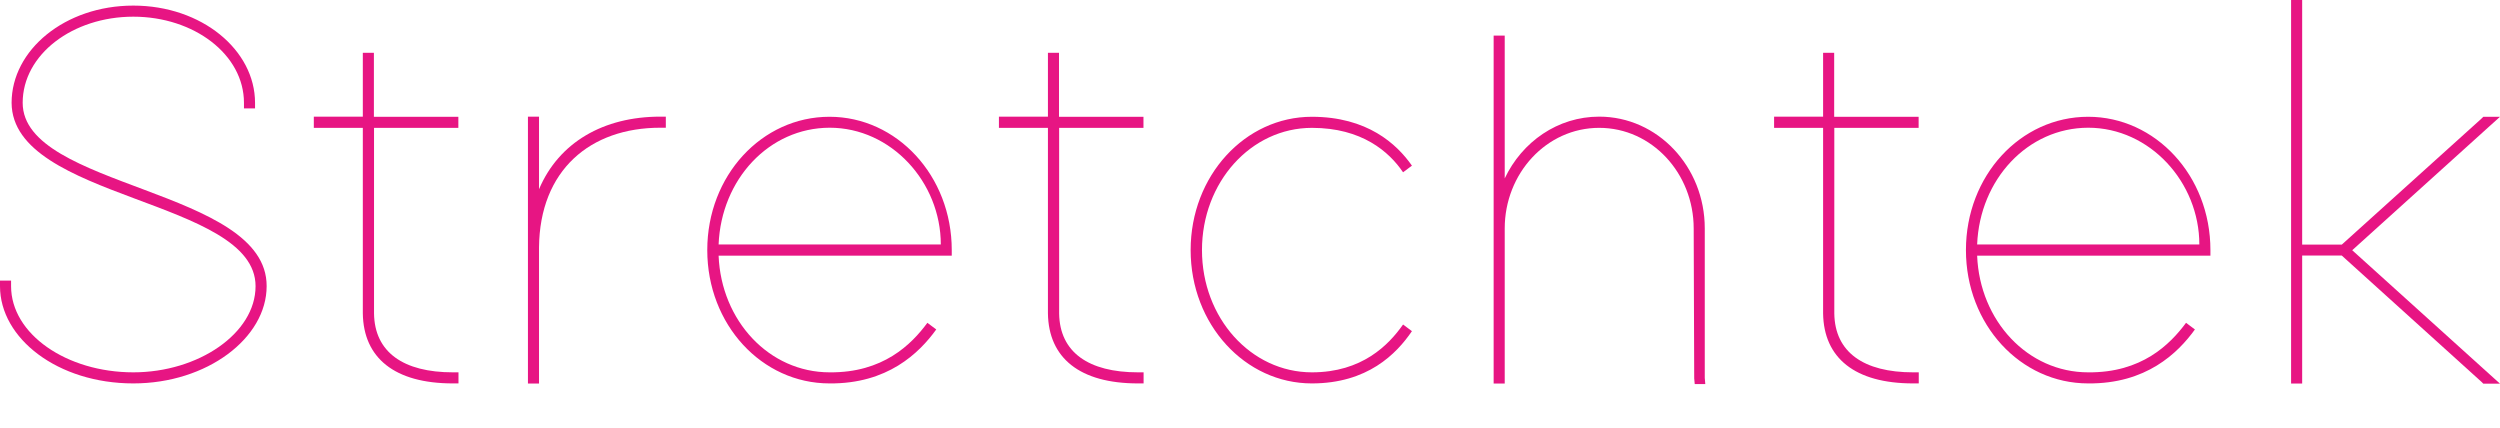 <?xml version="1.0" encoding="UTF-8"?> <svg xmlns="http://www.w3.org/2000/svg" xmlns:xlink="http://www.w3.org/1999/xlink" version="1.1" id="Layer_1" x="0px" y="0px" viewBox="0 0 191.83 32.82" style="enable-background:new 0 0 191.83 32.82;" xml:space="preserve"> <style type="text/css"> .st0{fill:#E71583;} </style> <g id="XMLID_390_"> <path id="XMLID_27_" class="st0" d="M19.57,7.89v0.43h-0.85V7.89c0-3.71-3.84-6.61-8.49-6.61c-4.65,0-8.49,2.9-8.49,6.61 c0,6.57,18.76,6.57,18.72,14.07c0,3.97-4.56,7.46-10.23,7.46C4.43,29.42,0,25.97,0,21.96v-0.43h0.85v0.43 c0,3.67,4.26,6.61,9.38,6.61c4.99,0,9.38-2.99,9.38-6.61c0-6.7-18.68-6.61-18.72-14.07c0-4.05,4.09-7.46,9.34-7.46 S19.57,3.84,19.57,7.89z"></path> <path id="XMLID_29_" class="st0" d="M28.7,9.81v14.24c0.04,2.98,2.26,4.52,6.05,4.52h0.43v0.85h-0.43c-4.48,0-6.86-1.96-6.91-5.37 V9.81h-3.33h-0.43V8.95h0.43h3.33V4.48V4.05h0.85v0.43v4.48h6.05h0.43v0.85h-0.43H28.7z"></path> <path id="XMLID_31_" class="st0" d="M41.36,14.52c1.53-3.61,4.97-5.57,9.3-5.57h0.43v0.85h-0.43c-5.36,0-9.25,3.25-9.3,9.19v0.2 v0.43V29v0.43h-0.85V29v-9.38v-0.43c0-0.07,0-0.13,0-0.2V9.38V8.95h0.85v0.43V14.52z"></path> <path id="XMLID_33_" class="st0" d="M71.16,24.77l0.68,0.51c-1.32,1.83-3.75,4.18-8.19,4.14c-5.2,0-9.38-4.52-9.38-10.23 s4.18-10.23,9.38-10.23c5.16,0,9.38,4.52,9.38,10.23v0.43h-0.43H55.14c0.2,5,3.88,8.95,8.52,8.95 C67.75,28.61,69.93,26.44,71.16,24.77z M55.14,18.76h17.05c0-4.78-3.8-8.96-8.53-8.96C59.01,9.81,55.34,13.76,55.14,18.76z"></path> <path id="XMLID_38_" class="st0" d="M81.27,9.81v14.24c0.04,2.98,2.26,4.52,6.05,4.52h0.43v0.85h-0.43c-4.48,0-6.86-1.96-6.91-5.37 V9.81h-3.33h-0.43V8.95h0.43h3.33V4.48V4.05h0.85v0.43v4.48h6.05h0.43v0.85h-0.43H81.27z"></path> <path id="XMLID_49_" class="st0" d="M107.66,24.9l0.68,0.51c-1.19,1.75-3.41,4.01-7.68,4.01c-5.12,0-9.3-4.52-9.3-10.23 s4.18-10.23,9.3-10.23c4.26,0,6.52,2.09,7.68,3.75l-0.68,0.51c-1.07-1.58-3.16-3.41-6.99-3.41c-4.69,0-8.44,4.18-8.44,9.38 s3.75,9.38,8.44,9.38C104.51,28.57,106.55,26.48,107.66,24.9z"></path> <path id="XMLID_52_" class="st0" d="M115.46,13.69c1.33-2.81,4.07-4.74,7.25-4.74c4.48,0,8.1,3.84,8.1,8.57V29l0.04,0.47h-0.81 L130,29.04l-0.04-11.51c0-4.22-3.2-7.72-7.25-7.72s-7.25,3.5-7.25,7.72v0.43V29v0.43h-0.85V29V17.95v-0.43V3.16V2.73h0.85v0.43 V13.69z"></path> <path id="XMLID_54_" class="st0" d="M140.75,9.81v14.24c0.04,2.98,2.26,4.52,6.05,4.52h0.43v0.85h-0.43 c-4.48,0-6.86-1.96-6.91-5.37V9.81h-3.33h-0.43V8.95h0.43h3.33V4.48V4.05h0.85v0.43v4.48h6.05h0.43v0.85h-0.43H140.75z"></path> <path id="XMLID_56_" class="st0" d="M167.74,24.77l0.68,0.51c-1.32,1.83-3.75,4.18-8.19,4.14c-5.2,0-9.38-4.52-9.38-10.23 s4.18-10.23,9.38-10.23c5.16,0,9.38,4.52,9.38,10.23v0.43h-0.43h-17.47c0.2,5,3.88,8.95,8.52,8.95 C164.33,28.61,166.5,26.44,167.74,24.77z M151.71,18.76h17.05c0-4.78-3.8-8.96-8.53-8.96C155.59,9.81,151.91,13.76,151.71,18.76z"></path> <path id="XMLID_59_" class="st0" d="M179.69,19.61h-3.04V29v0.43h-0.85V29v-9.38v-0.85V0.43V0h0.85v0.43v18.34h3.04l10.73-9.68 l0.13-0.13h1.28l-0.81,0.73l-10.53,9.51l10.53,9.51l0.81,0.73h-1.28l-0.13-0.13L179.69,19.61z"></path> </g> </svg> 